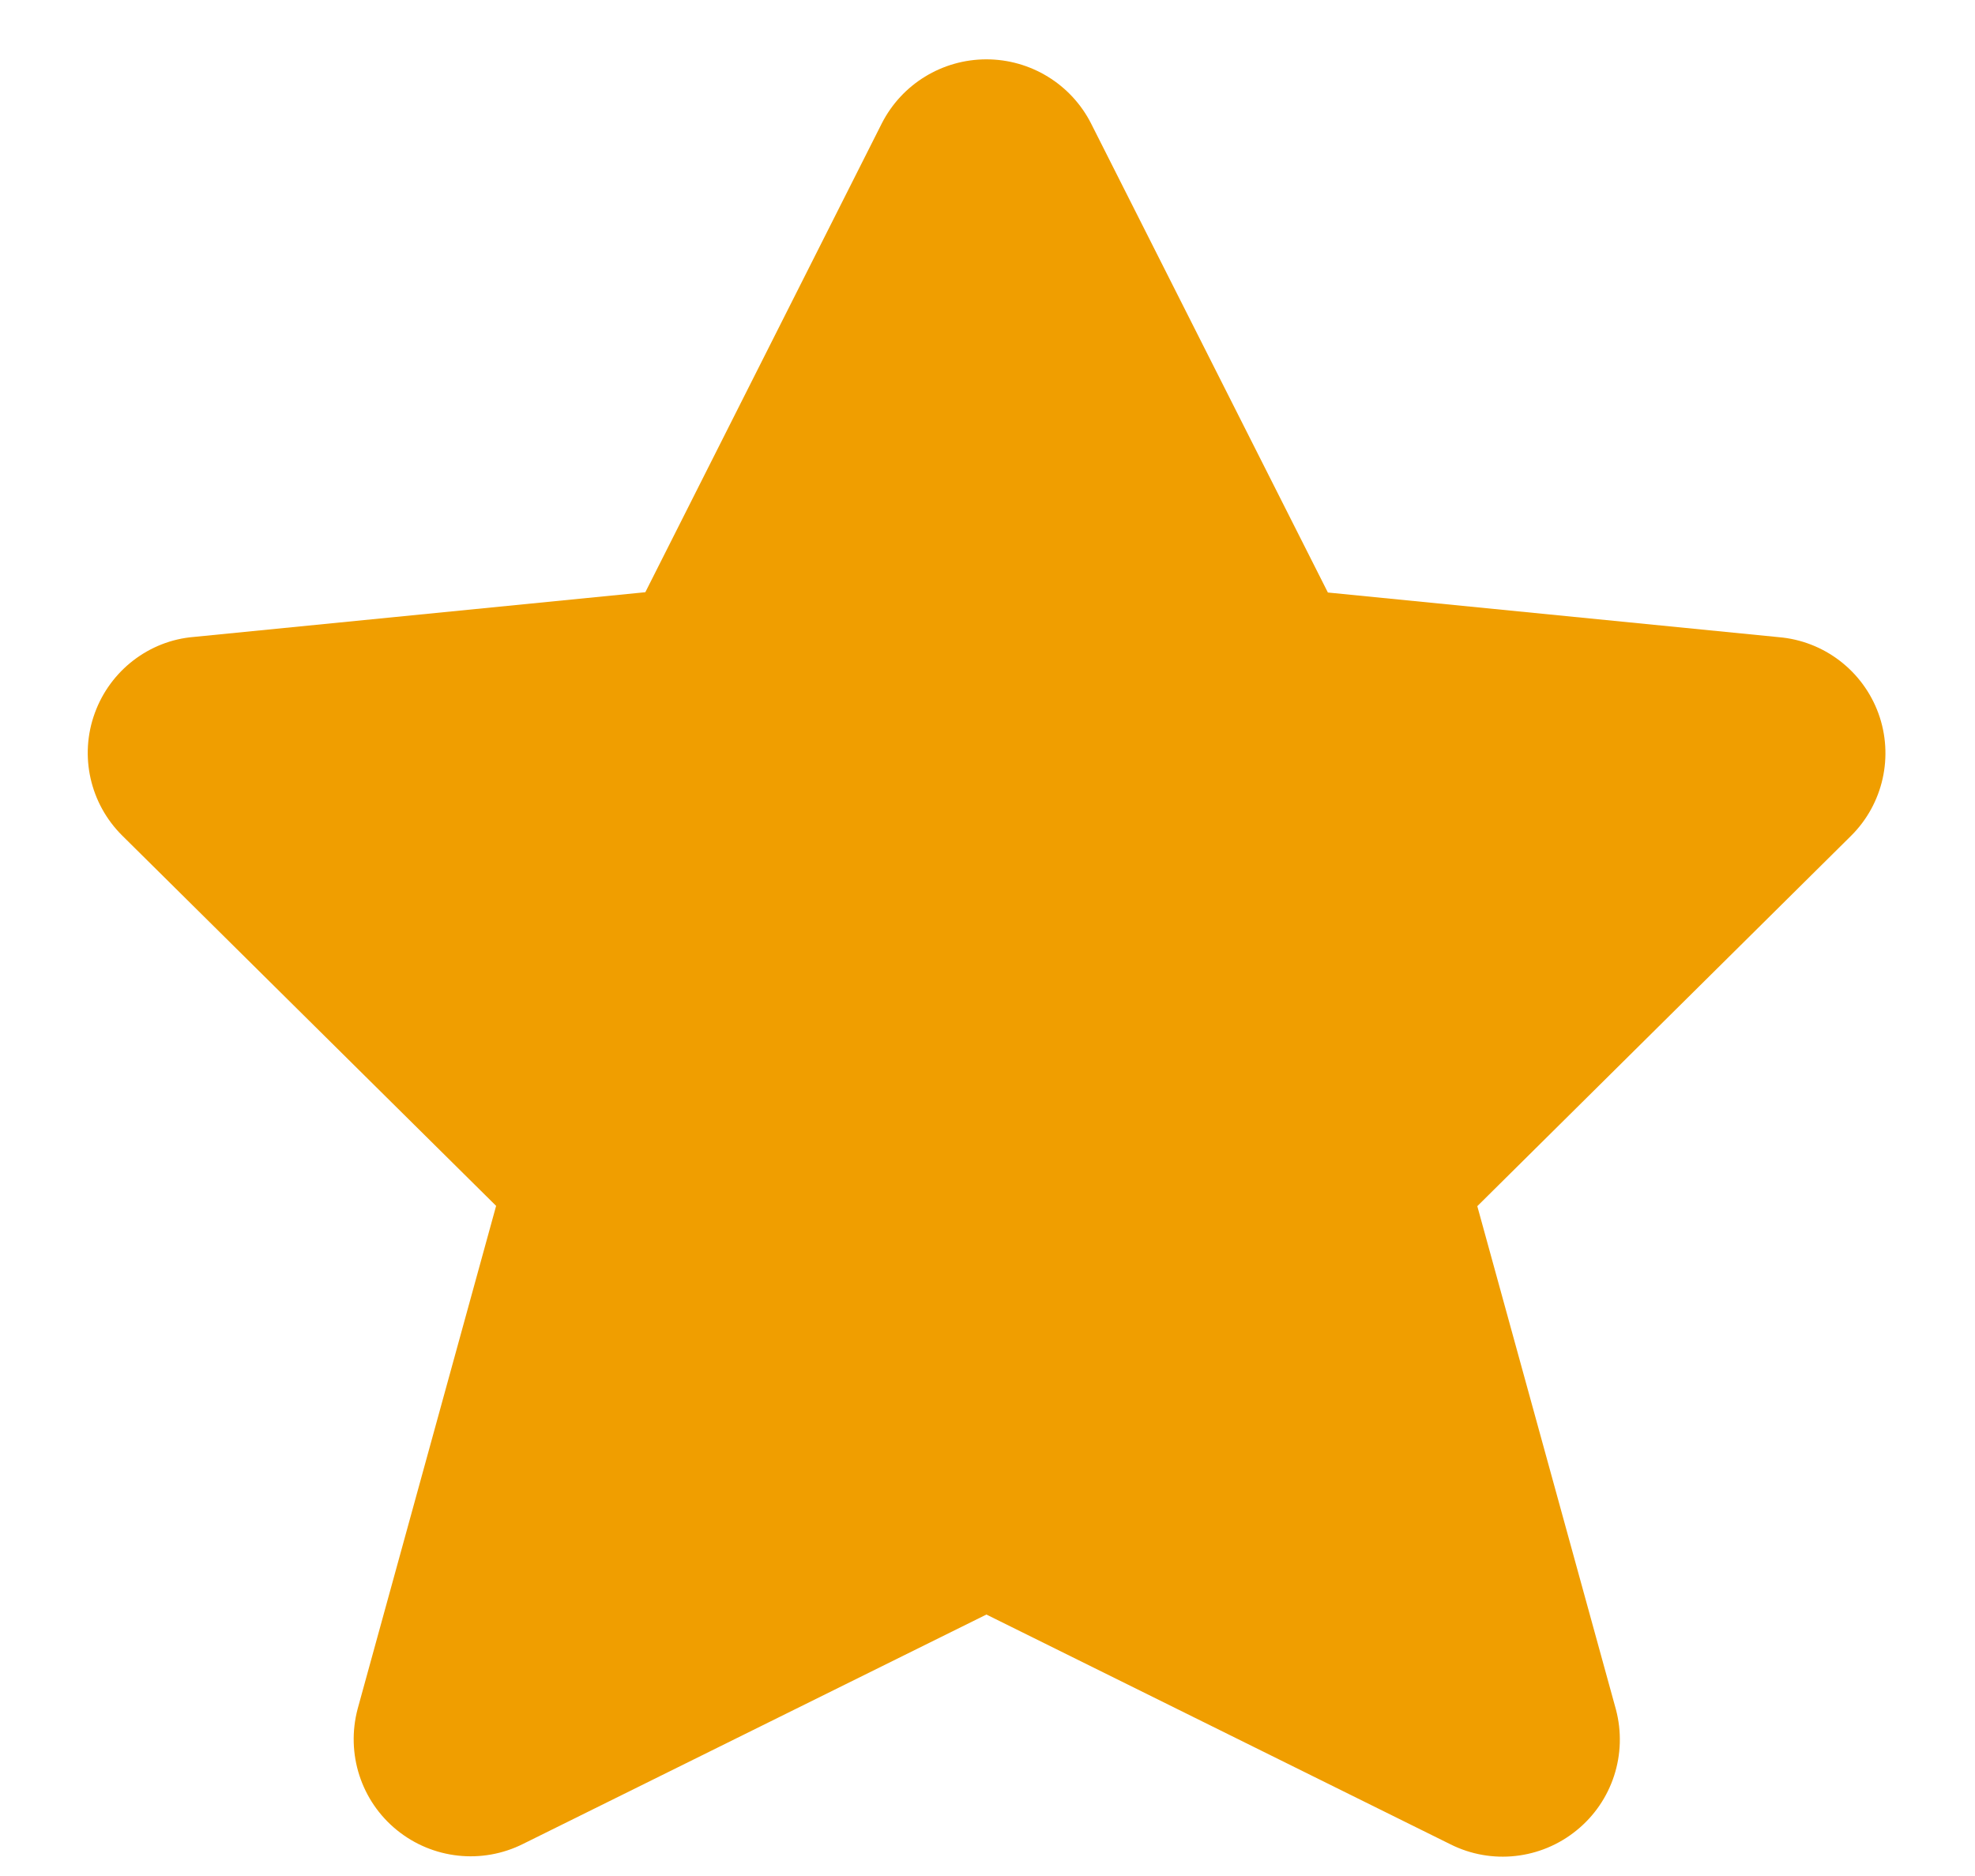<svg width="20" height="19" viewBox="0 0 20 19" fill="none" xmlns="http://www.w3.org/2000/svg">
<path d="M6.535 5.998L8.93 1.249C9.133 0.851 9.542 0.601 9.989 0.601C10.435 0.601 10.845 0.851 11.048 1.249L13.447 6.001L18.011 6.453C18.47 6.491 18.864 6.793 19.022 7.225C19.179 7.657 19.071 8.142 18.744 8.466L14.96 12.216L16.364 17.314C16.483 17.765 16.328 18.244 15.965 18.538C15.603 18.833 15.102 18.887 14.688 18.679L9.989 16.352L5.299 18.674C4.882 18.884 4.381 18.829 4.019 18.535C3.657 18.241 3.501 17.762 3.622 17.306L5.024 12.213L1.238 8.463C0.911 8.139 0.802 7.654 0.96 7.222C1.117 6.789 1.512 6.488 1.961 6.451L6.535 5.998Z" fill="#F09E00"/>
</svg>
